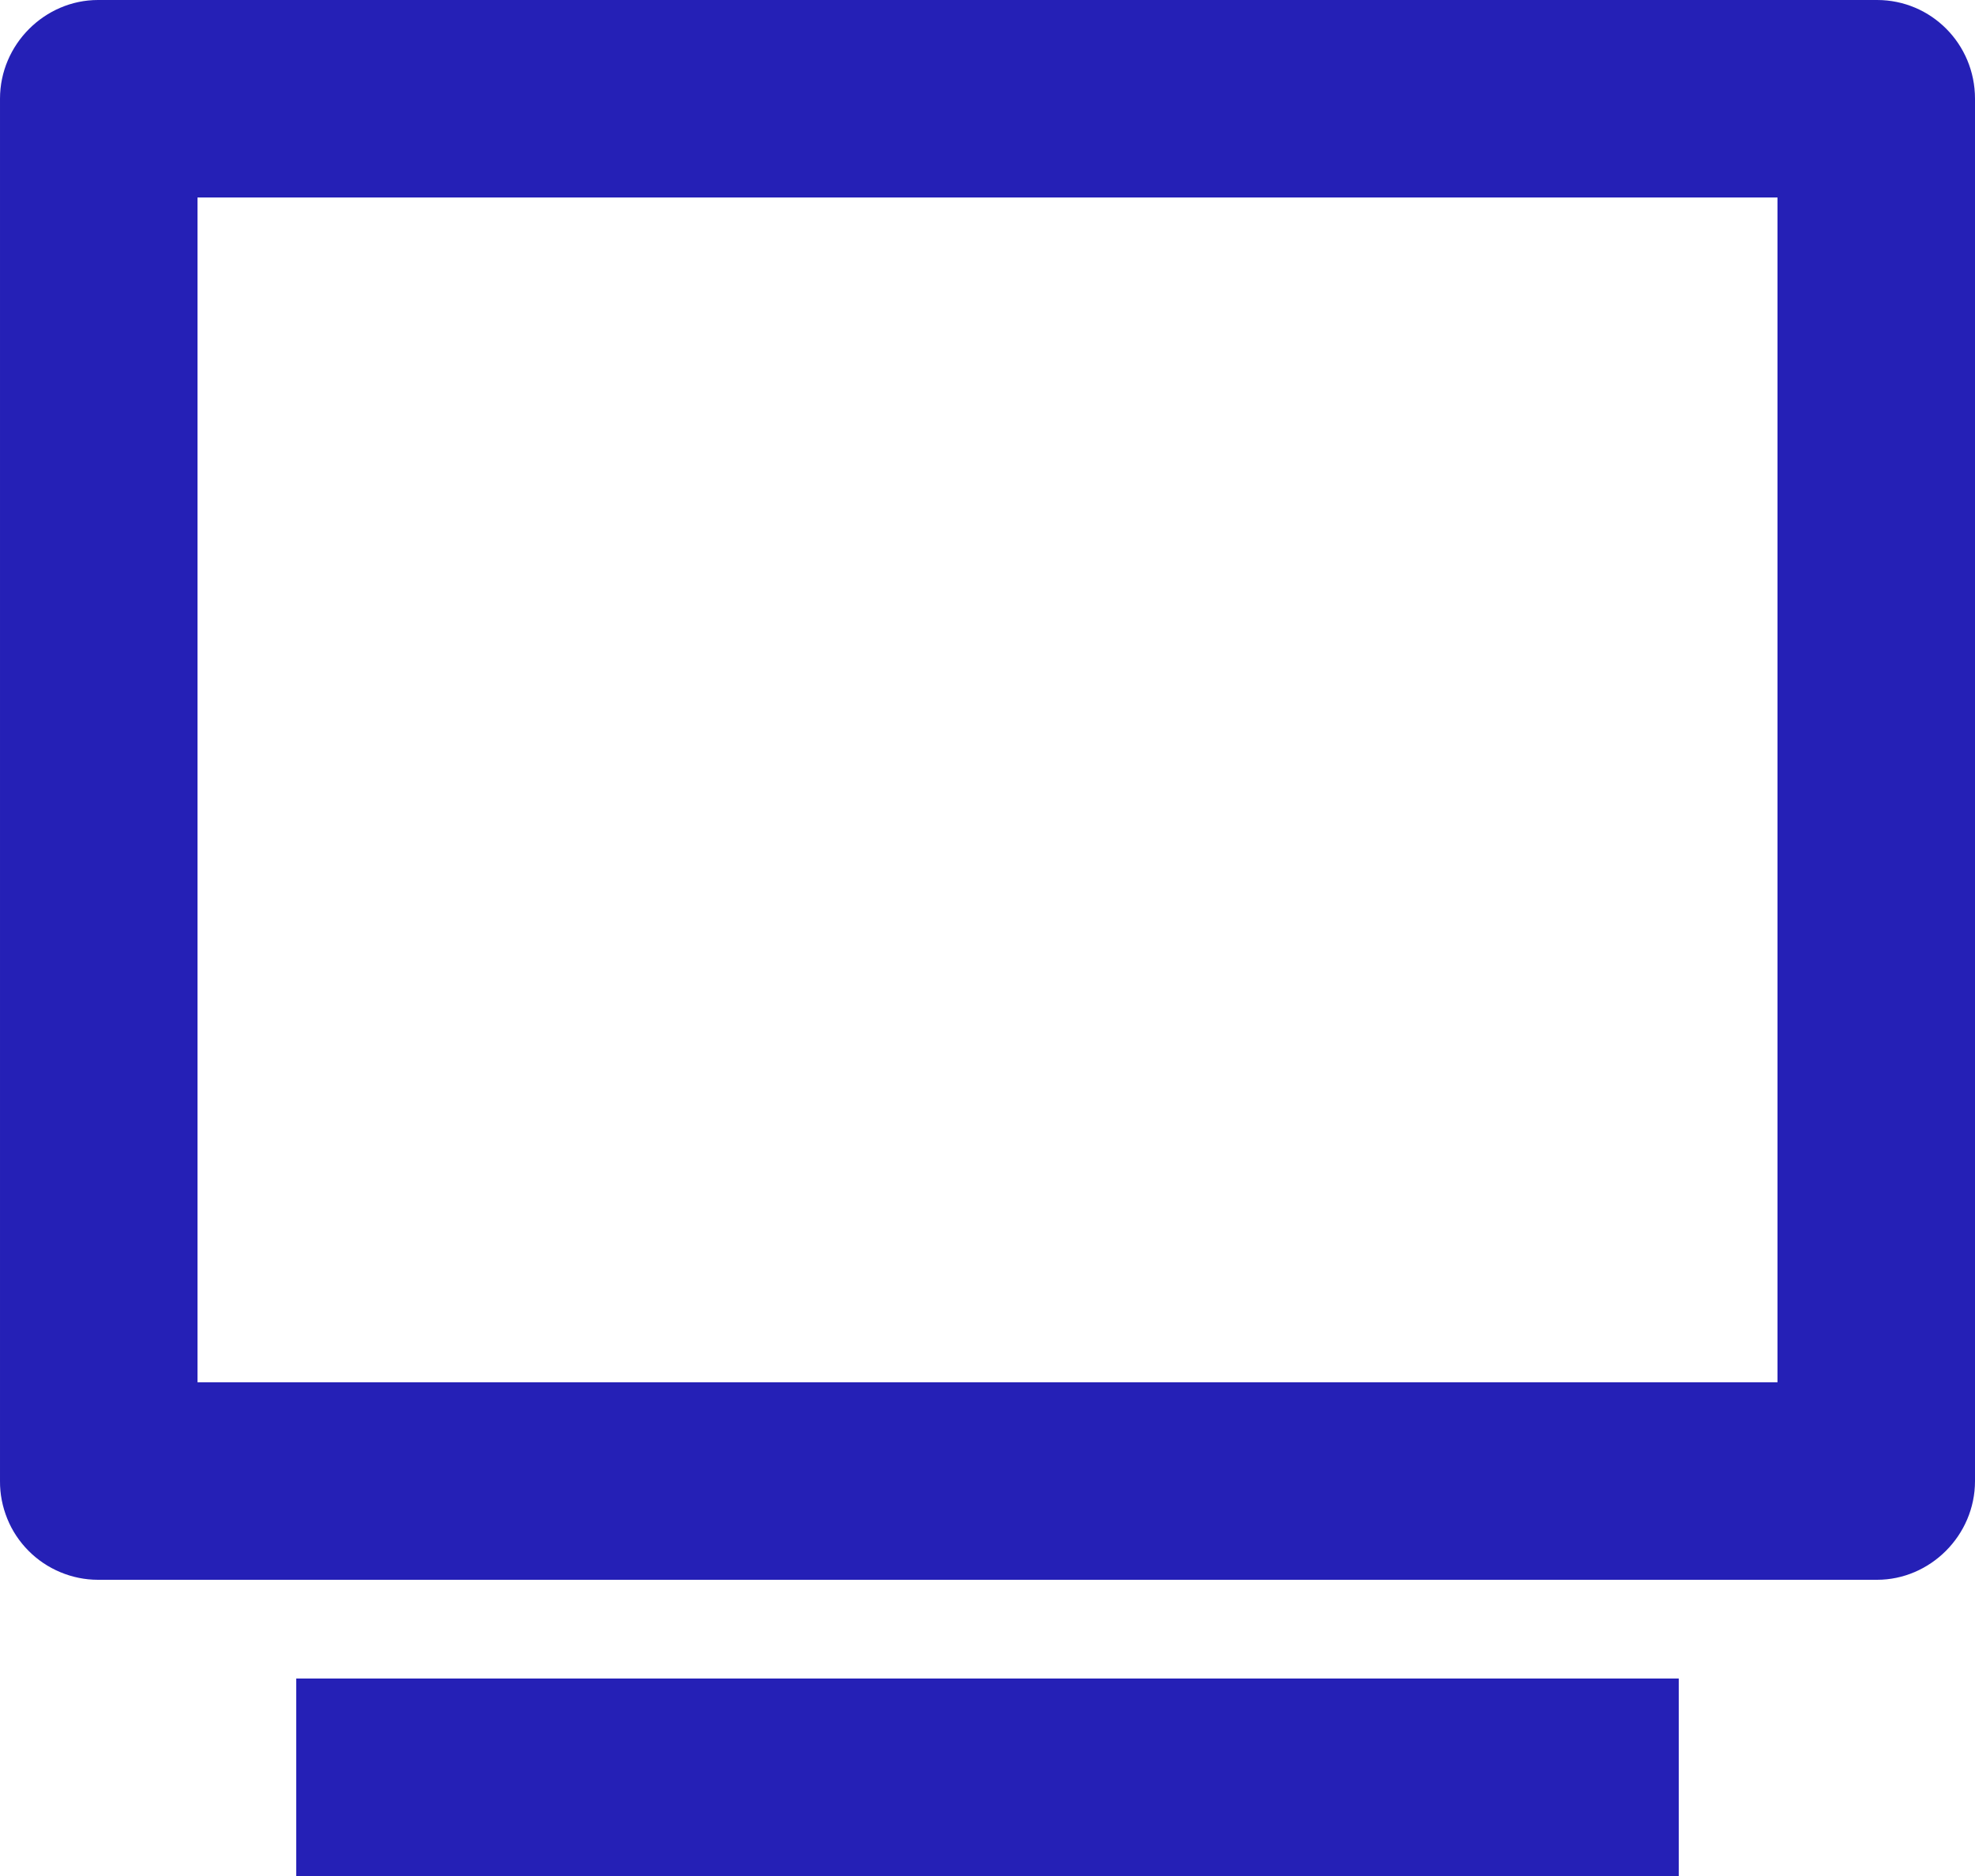 <svg width="40" height="38" viewBox="0 0 40 38" fill="none" xmlns="http://www.w3.org/2000/svg">
<path d="M3.62445e-05 2C3.62445e-05 0.896 0.91 0 1.984 0H38.016C39.112 0 40 0.89 40 2V30C40 31.104 39.09 32 38.016 32H1.984C1.722 32 1.463 31.947 1.222 31.846C0.98 31.745 0.761 31.598 0.577 31.412C0.392 31.226 0.246 31.006 0.148 30.764C0.049 30.521 -0.002 30.262 3.62445e-05 30V2ZM4 4V28H36V4H4ZM6 34H34V38H6V34Z" fill="#2520B6"/>
</svg>

